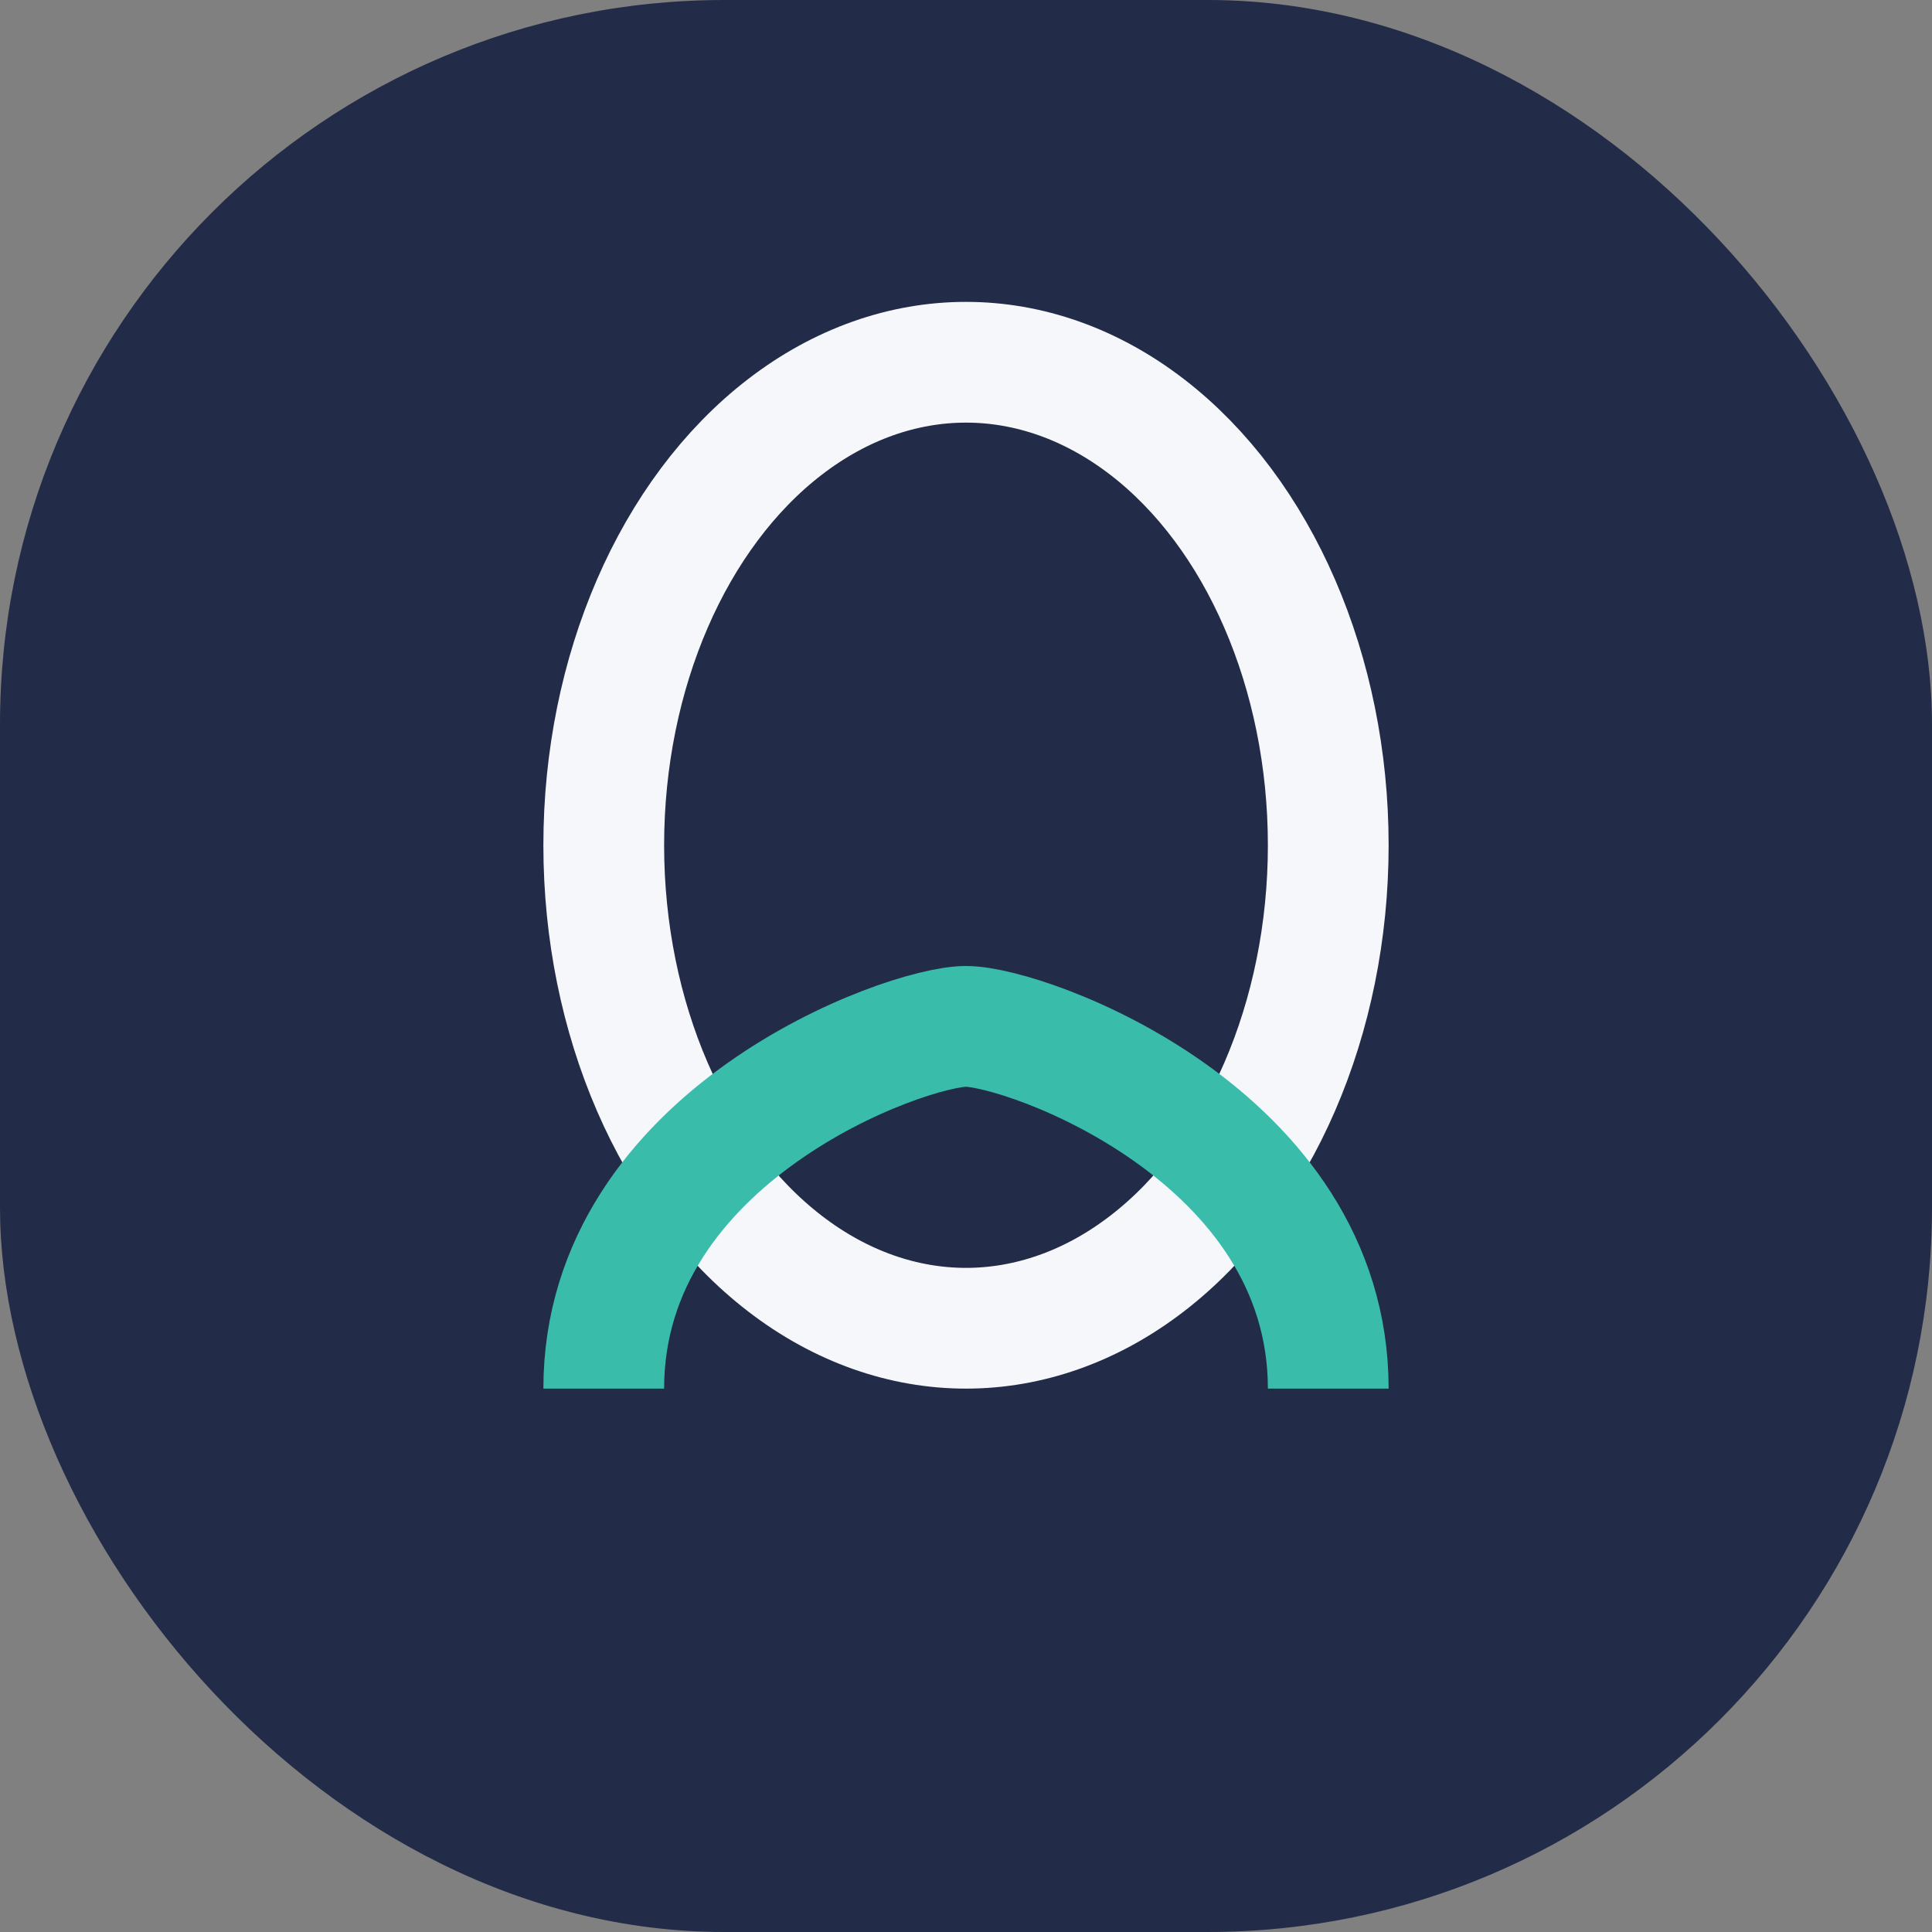 <?xml version="1.0" encoding="UTF-8"?>
<svg xmlns="http://www.w3.org/2000/svg" width="32" height="32" viewBox="0 0 32 32"><rect x="0" y="0" width="32" height="32" fill="#808080" stroke="none"/><rect width="32" height="32" rx="12" fill="#222B47"/><ellipse cx="16" cy="14" rx="6" ry="8" fill="none" stroke="#F5F7FA" stroke-width="2"/><path d="M10 23c0-4.2 5-6 6-6s6 1.8 6 6" fill="none" stroke="#39BCA9" stroke-width="2"/></svg>